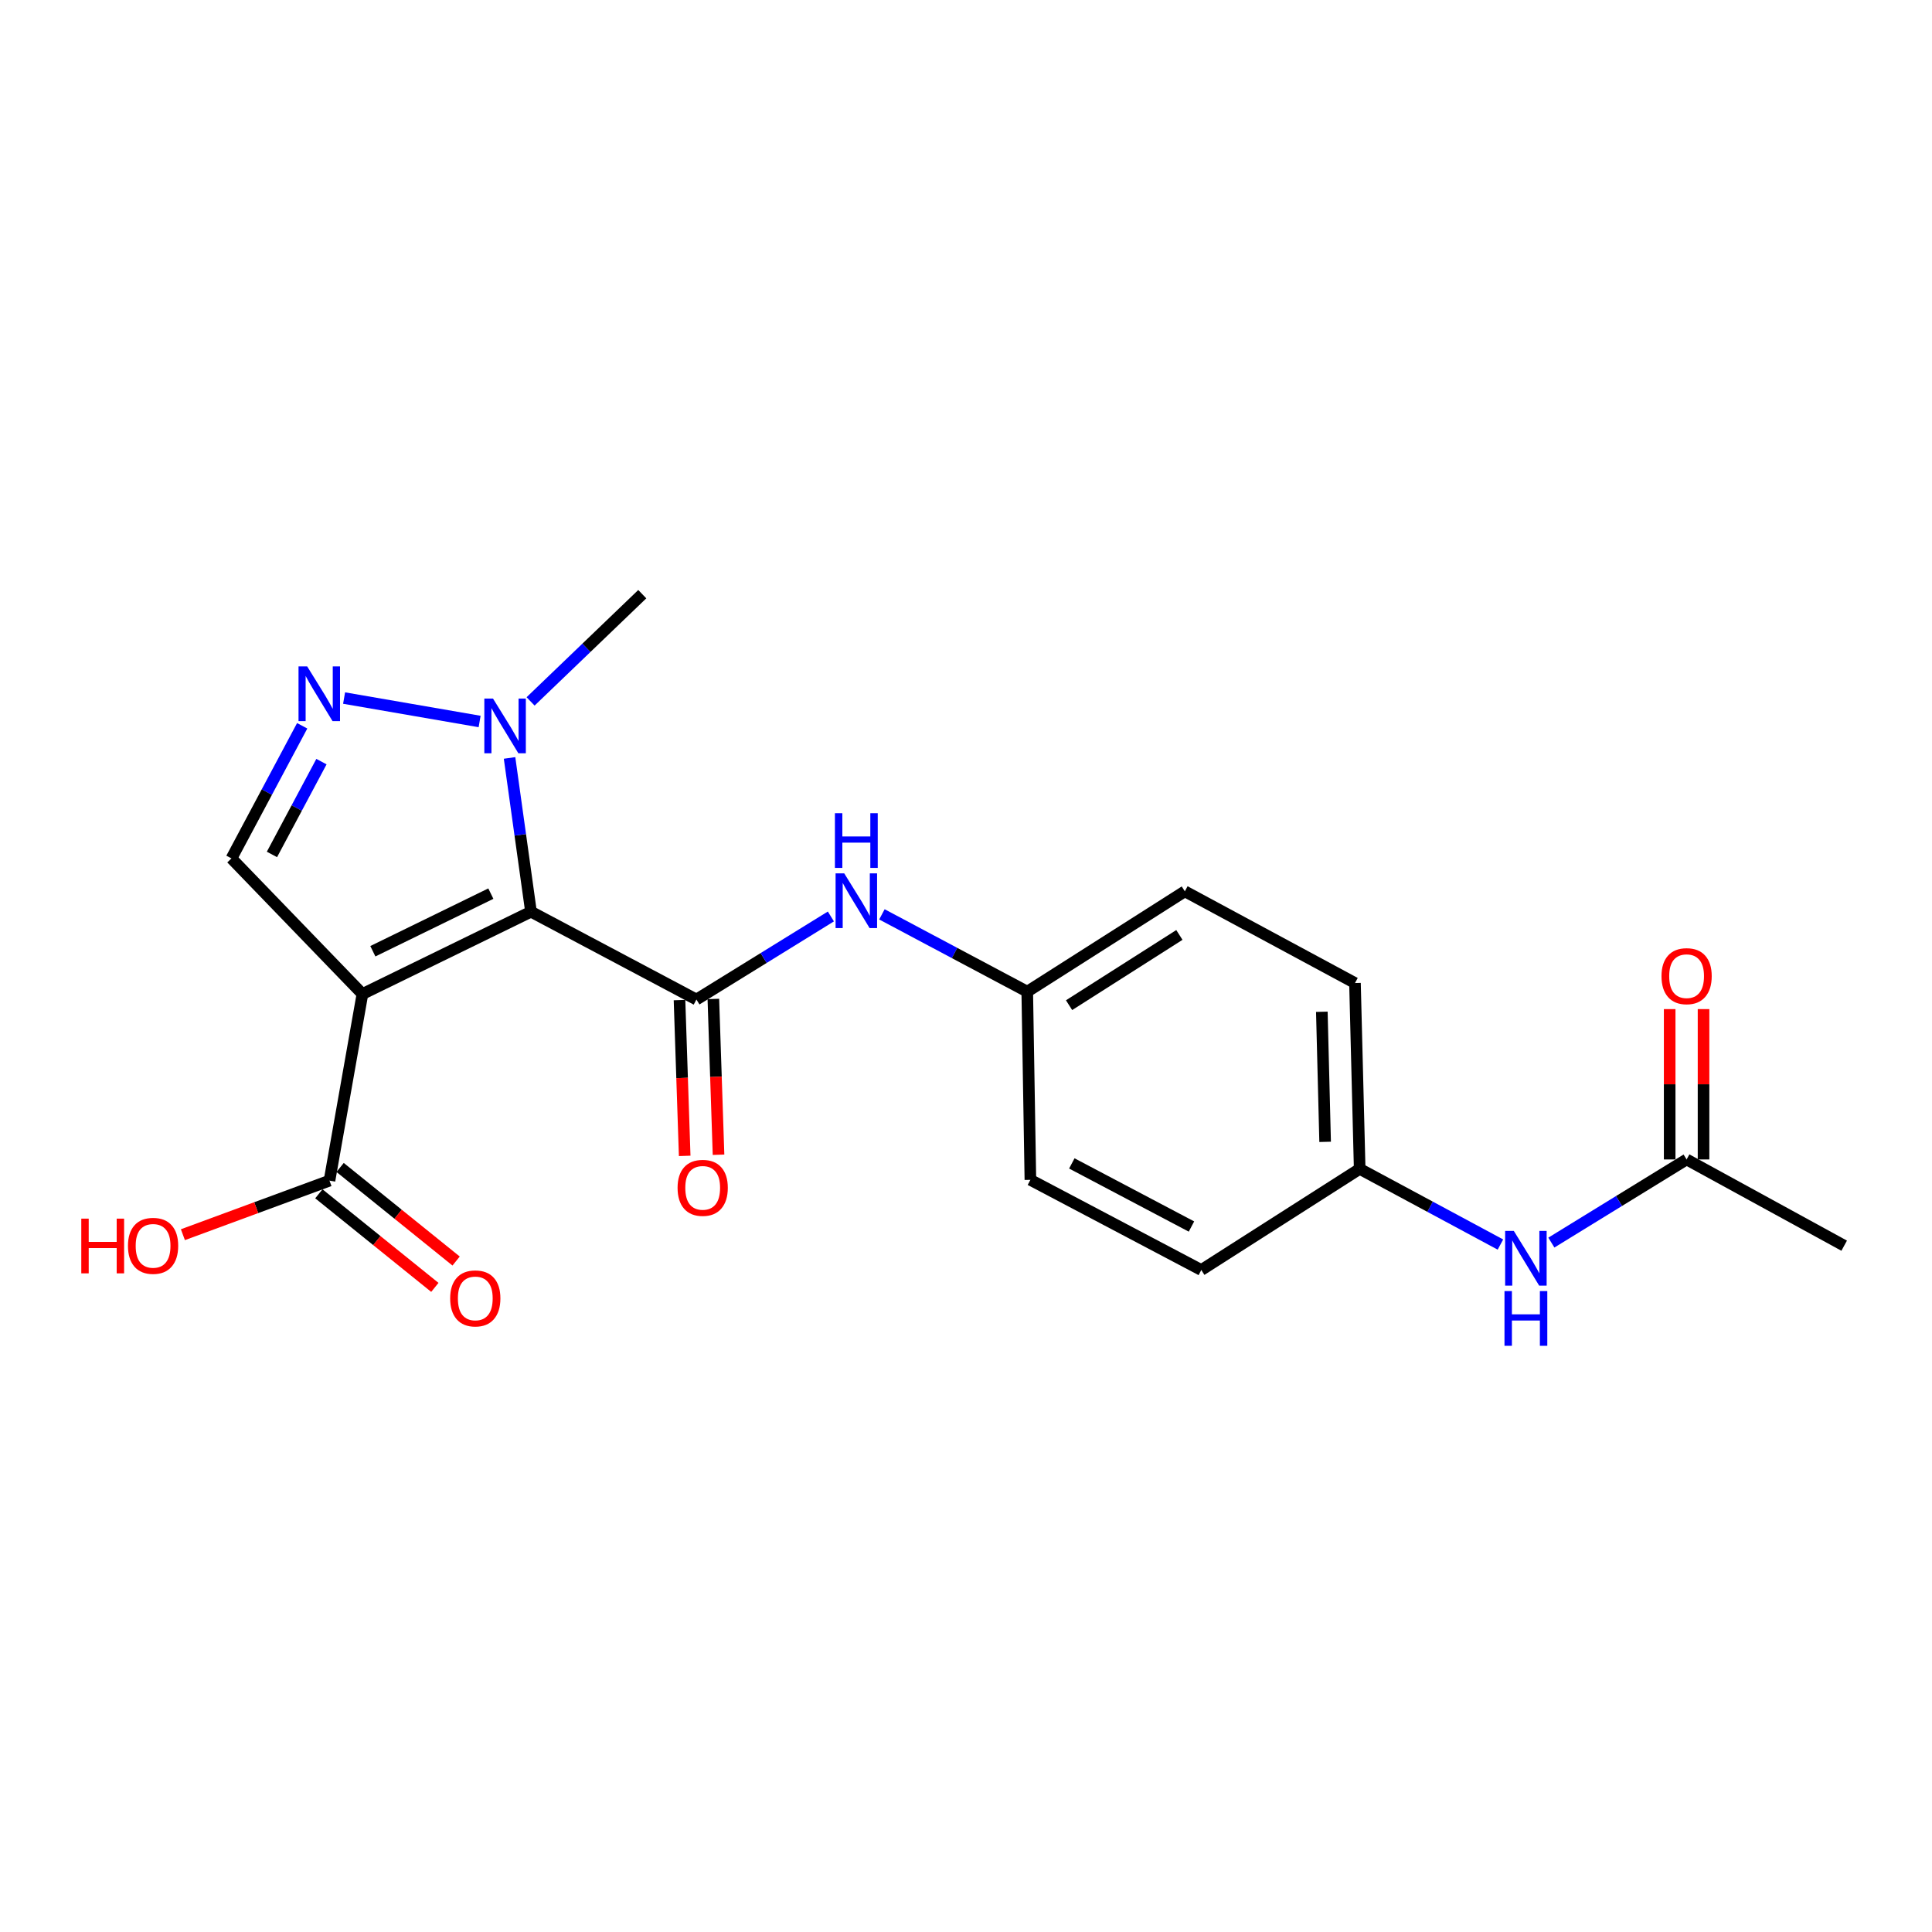 <?xml version='1.0' encoding='iso-8859-1'?>
<svg version='1.1' baseProfile='full'
              xmlns='http://www.w3.org/2000/svg'
                      xmlns:rdkit='http://www.rdkit.org/xml'
                      xmlns:xlink='http://www.w3.org/1999/xlink'
                  xml:space='preserve'
width='1000px' height='1000px' viewBox='0 0 1000 1000'>
<!-- END OF HEADER -->
<rect style='opacity:1.0;fill:#FFFFFF;stroke:none' width='1000' height='1000' x='0' y='0'> </rect>
<path class='bond-0' d='M 274.839,471.897 L 187.592,514.498' style='fill:none;fill-rule:evenodd;stroke:#000000;stroke-width:6px;stroke-linecap:butt;stroke-linejoin:miter;stroke-opacity:1' />
<path class='bond-0' d='M 254.061,462.537 L 192.989,492.358' style='fill:none;fill-rule:evenodd;stroke:#000000;stroke-width:6px;stroke-linecap:butt;stroke-linejoin:miter;stroke-opacity:1' />
<path class='bond-1' d='M 274.839,471.897 L 360.469,517.351' style='fill:none;fill-rule:evenodd;stroke:#000000;stroke-width:6px;stroke-linecap:butt;stroke-linejoin:miter;stroke-opacity:1' />
<path class='bond-2' d='M 274.839,471.897 L 269.291,432.103' style='fill:none;fill-rule:evenodd;stroke:#000000;stroke-width:6px;stroke-linecap:butt;stroke-linejoin:miter;stroke-opacity:1' />
<path class='bond-2' d='M 269.291,432.103 L 263.743,392.309' style='fill:none;fill-rule:evenodd;stroke:#0000FF;stroke-width:6px;stroke-linecap:butt;stroke-linejoin:miter;stroke-opacity:1' />
<path class='bond-4' d='M 187.592,514.498 L 119.801,444.311' style='fill:none;fill-rule:evenodd;stroke:#000000;stroke-width:6px;stroke-linecap:butt;stroke-linejoin:miter;stroke-opacity:1' />
<path class='bond-5' d='M 187.592,514.498 L 170.542,611.093' style='fill:none;fill-rule:evenodd;stroke:#000000;stroke-width:6px;stroke-linecap:butt;stroke-linejoin:miter;stroke-opacity:1' />
<path class='bond-6' d='M 360.469,517.351 L 395.267,495.854' style='fill:none;fill-rule:evenodd;stroke:#000000;stroke-width:6px;stroke-linecap:butt;stroke-linejoin:miter;stroke-opacity:1' />
<path class='bond-6' d='M 395.267,495.854 L 430.064,474.358' style='fill:none;fill-rule:evenodd;stroke:#0000FF;stroke-width:6px;stroke-linecap:butt;stroke-linejoin:miter;stroke-opacity:1' />
<path class='bond-8' d='M 351.71,517.643 L 353.053,557.961' style='fill:none;fill-rule:evenodd;stroke:#000000;stroke-width:6px;stroke-linecap:butt;stroke-linejoin:miter;stroke-opacity:1' />
<path class='bond-8' d='M 353.053,557.961 L 354.395,598.28' style='fill:none;fill-rule:evenodd;stroke:#FF0000;stroke-width:6px;stroke-linecap:butt;stroke-linejoin:miter;stroke-opacity:1' />
<path class='bond-8' d='M 369.228,517.06 L 370.57,557.378' style='fill:none;fill-rule:evenodd;stroke:#000000;stroke-width:6px;stroke-linecap:butt;stroke-linejoin:miter;stroke-opacity:1' />
<path class='bond-8' d='M 370.57,557.378 L 371.913,597.696' style='fill:none;fill-rule:evenodd;stroke:#FF0000;stroke-width:6px;stroke-linecap:butt;stroke-linejoin:miter;stroke-opacity:1' />
<path class='bond-3' d='M 248.25,373.442 L 178.1,361.311' style='fill:none;fill-rule:evenodd;stroke:#0000FF;stroke-width:6px;stroke-linecap:butt;stroke-linejoin:miter;stroke-opacity:1' />
<path class='bond-15' d='M 274.632,363.047 L 303.538,335.294' style='fill:none;fill-rule:evenodd;stroke:#0000FF;stroke-width:6px;stroke-linecap:butt;stroke-linejoin:miter;stroke-opacity:1' />
<path class='bond-15' d='M 303.538,335.294 L 332.445,307.54' style='fill:none;fill-rule:evenodd;stroke:#000000;stroke-width:6px;stroke-linecap:butt;stroke-linejoin:miter;stroke-opacity:1' />
<path class='bond-21' d='M 156.414,375.664 L 138.107,409.988' style='fill:none;fill-rule:evenodd;stroke:#0000FF;stroke-width:6px;stroke-linecap:butt;stroke-linejoin:miter;stroke-opacity:1' />
<path class='bond-21' d='M 138.107,409.988 L 119.801,444.311' style='fill:none;fill-rule:evenodd;stroke:#000000;stroke-width:6px;stroke-linecap:butt;stroke-linejoin:miter;stroke-opacity:1' />
<path class='bond-21' d='M 166.387,394.21 L 153.572,418.236' style='fill:none;fill-rule:evenodd;stroke:#0000FF;stroke-width:6px;stroke-linecap:butt;stroke-linejoin:miter;stroke-opacity:1' />
<path class='bond-21' d='M 153.572,418.236 L 140.758,442.263' style='fill:none;fill-rule:evenodd;stroke:#000000;stroke-width:6px;stroke-linecap:butt;stroke-linejoin:miter;stroke-opacity:1' />
<path class='bond-10' d='M 165.039,617.914 L 195.06,642.131' style='fill:none;fill-rule:evenodd;stroke:#000000;stroke-width:6px;stroke-linecap:butt;stroke-linejoin:miter;stroke-opacity:1' />
<path class='bond-10' d='M 195.06,642.131 L 225.08,666.349' style='fill:none;fill-rule:evenodd;stroke:#FF0000;stroke-width:6px;stroke-linecap:butt;stroke-linejoin:miter;stroke-opacity:1' />
<path class='bond-10' d='M 176.044,604.272 L 206.065,628.49' style='fill:none;fill-rule:evenodd;stroke:#000000;stroke-width:6px;stroke-linecap:butt;stroke-linejoin:miter;stroke-opacity:1' />
<path class='bond-10' d='M 206.065,628.49 L 236.085,652.707' style='fill:none;fill-rule:evenodd;stroke:#FF0000;stroke-width:6px;stroke-linecap:butt;stroke-linejoin:miter;stroke-opacity:1' />
<path class='bond-14' d='M 170.542,611.093 L 132.605,625.083' style='fill:none;fill-rule:evenodd;stroke:#000000;stroke-width:6px;stroke-linecap:butt;stroke-linejoin:miter;stroke-opacity:1' />
<path class='bond-14' d='M 132.605,625.083 L 94.668,639.073' style='fill:none;fill-rule:evenodd;stroke:#FF0000;stroke-width:6px;stroke-linecap:butt;stroke-linejoin:miter;stroke-opacity:1' />
<path class='bond-12' d='M 456.482,473.266 L 494.091,493.274' style='fill:none;fill-rule:evenodd;stroke:#0000FF;stroke-width:6px;stroke-linecap:butt;stroke-linejoin:miter;stroke-opacity:1' />
<path class='bond-12' d='M 494.091,493.274 L 531.701,513.281' style='fill:none;fill-rule:evenodd;stroke:#000000;stroke-width:6px;stroke-linecap:butt;stroke-linejoin:miter;stroke-opacity:1' />
<path class='bond-7' d='M 872.985,600.128 L 837.983,621.647' style='fill:none;fill-rule:evenodd;stroke:#000000;stroke-width:6px;stroke-linecap:butt;stroke-linejoin:miter;stroke-opacity:1' />
<path class='bond-7' d='M 837.983,621.647 L 802.98,643.166' style='fill:none;fill-rule:evenodd;stroke:#0000FF;stroke-width:6px;stroke-linecap:butt;stroke-linejoin:miter;stroke-opacity:1' />
<path class='bond-11' d='M 881.749,600.128 L 881.749,561.221' style='fill:none;fill-rule:evenodd;stroke:#000000;stroke-width:6px;stroke-linecap:butt;stroke-linejoin:miter;stroke-opacity:1' />
<path class='bond-11' d='M 881.749,561.221 L 881.749,522.313' style='fill:none;fill-rule:evenodd;stroke:#FF0000;stroke-width:6px;stroke-linecap:butt;stroke-linejoin:miter;stroke-opacity:1' />
<path class='bond-11' d='M 864.222,600.128 L 864.222,561.221' style='fill:none;fill-rule:evenodd;stroke:#000000;stroke-width:6px;stroke-linecap:butt;stroke-linejoin:miter;stroke-opacity:1' />
<path class='bond-11' d='M 864.222,561.221 L 864.222,522.313' style='fill:none;fill-rule:evenodd;stroke:#FF0000;stroke-width:6px;stroke-linecap:butt;stroke-linejoin:miter;stroke-opacity:1' />
<path class='bond-20' d='M 872.985,600.128 L 954.545,644.765' style='fill:none;fill-rule:evenodd;stroke:#000000;stroke-width:6px;stroke-linecap:butt;stroke-linejoin:miter;stroke-opacity:1' />
<path class='bond-9' d='M 776.617,644.18 L 740.193,624.594' style='fill:none;fill-rule:evenodd;stroke:#0000FF;stroke-width:6px;stroke-linecap:butt;stroke-linejoin:miter;stroke-opacity:1' />
<path class='bond-9' d='M 740.193,624.594 L 703.769,605.007' style='fill:none;fill-rule:evenodd;stroke:#000000;stroke-width:6px;stroke-linecap:butt;stroke-linejoin:miter;stroke-opacity:1' />
<path class='bond-16' d='M 531.701,513.281 L 533.327,610.684' style='fill:none;fill-rule:evenodd;stroke:#000000;stroke-width:6px;stroke-linecap:butt;stroke-linejoin:miter;stroke-opacity:1' />
<path class='bond-17' d='M 531.701,513.281 L 613.27,461.352' style='fill:none;fill-rule:evenodd;stroke:#000000;stroke-width:6px;stroke-linecap:butt;stroke-linejoin:miter;stroke-opacity:1' />
<path class='bond-17' d='M 553.349,520.277 L 610.448,483.926' style='fill:none;fill-rule:evenodd;stroke:#000000;stroke-width:6px;stroke-linecap:butt;stroke-linejoin:miter;stroke-opacity:1' />
<path class='bond-13' d='M 703.769,605.007 L 701.335,508.821' style='fill:none;fill-rule:evenodd;stroke:#000000;stroke-width:6px;stroke-linecap:butt;stroke-linejoin:miter;stroke-opacity:1' />
<path class='bond-13' d='M 685.883,591.022 L 684.179,523.693' style='fill:none;fill-rule:evenodd;stroke:#000000;stroke-width:6px;stroke-linecap:butt;stroke-linejoin:miter;stroke-opacity:1' />
<path class='bond-22' d='M 703.769,605.007 L 621.791,657.355' style='fill:none;fill-rule:evenodd;stroke:#000000;stroke-width:6px;stroke-linecap:butt;stroke-linejoin:miter;stroke-opacity:1' />
<path class='bond-19' d='M 533.327,610.684 L 621.791,657.355' style='fill:none;fill-rule:evenodd;stroke:#000000;stroke-width:6px;stroke-linecap:butt;stroke-linejoin:miter;stroke-opacity:1' />
<path class='bond-19' d='M 554.775,602.182 L 616.7,634.852' style='fill:none;fill-rule:evenodd;stroke:#000000;stroke-width:6px;stroke-linecap:butt;stroke-linejoin:miter;stroke-opacity:1' />
<path class='bond-18' d='M 613.27,461.352 L 701.335,508.821' style='fill:none;fill-rule:evenodd;stroke:#000000;stroke-width:6px;stroke-linecap:butt;stroke-linejoin:miter;stroke-opacity:1' />
<path  class='atom-3' d='M 255.17 361.561
L 264.45 376.561
Q 265.37 378.041, 266.85 380.721
Q 268.33 383.401, 268.41 383.561
L 268.41 361.561
L 272.17 361.561
L 272.17 389.881
L 268.29 389.881
L 258.33 373.481
Q 257.17 371.561, 255.93 369.361
Q 254.73 367.161, 254.37 366.481
L 254.37 389.881
L 250.69 389.881
L 250.69 361.561
L 255.17 361.561
' fill='#0000FF'/>
<path  class='atom-4' d='M 158.995 344.93
L 168.275 359.93
Q 169.195 361.41, 170.675 364.09
Q 172.155 366.77, 172.235 366.93
L 172.235 344.93
L 175.995 344.93
L 175.995 373.25
L 172.115 373.25
L 162.155 356.85
Q 160.995 354.93, 159.755 352.73
Q 158.555 350.53, 158.195 349.85
L 158.195 373.25
L 154.515 373.25
L 154.515 344.93
L 158.995 344.93
' fill='#0000FF'/>
<path  class='atom-7' d='M 436.977 452.06
L 446.257 467.06
Q 447.177 468.54, 448.657 471.22
Q 450.137 473.9, 450.217 474.06
L 450.217 452.06
L 453.977 452.06
L 453.977 480.38
L 450.097 480.38
L 440.137 463.98
Q 438.977 462.06, 437.737 459.86
Q 436.537 457.66, 436.177 456.98
L 436.177 480.38
L 432.497 480.38
L 432.497 452.06
L 436.977 452.06
' fill='#0000FF'/>
<path  class='atom-7' d='M 432.157 420.908
L 435.997 420.908
L 435.997 432.948
L 450.477 432.948
L 450.477 420.908
L 454.317 420.908
L 454.317 449.228
L 450.477 449.228
L 450.477 436.148
L 435.997 436.148
L 435.997 449.228
L 432.157 449.228
L 432.157 420.908
' fill='#0000FF'/>
<path  class='atom-9' d='M 350.712 614.824
Q 350.712 608.024, 354.072 604.224
Q 357.432 600.424, 363.712 600.424
Q 369.992 600.424, 373.352 604.224
Q 376.712 608.024, 376.712 614.824
Q 376.712 621.704, 373.312 625.624
Q 369.912 629.504, 363.712 629.504
Q 357.472 629.504, 354.072 625.624
Q 350.712 621.744, 350.712 614.824
M 363.712 626.304
Q 368.032 626.304, 370.352 623.424
Q 372.712 620.504, 372.712 614.824
Q 372.712 609.264, 370.352 606.464
Q 368.032 603.624, 363.712 603.624
Q 359.392 603.624, 357.032 606.424
Q 354.712 609.224, 354.712 614.824
Q 354.712 620.544, 357.032 623.424
Q 359.392 626.304, 363.712 626.304
' fill='#FF0000'/>
<path  class='atom-10' d='M 783.539 637.109
L 792.819 652.109
Q 793.739 653.589, 795.219 656.269
Q 796.699 658.949, 796.779 659.109
L 796.779 637.109
L 800.539 637.109
L 800.539 665.429
L 796.659 665.429
L 786.699 649.029
Q 785.539 647.109, 784.299 644.909
Q 783.099 642.709, 782.739 642.029
L 782.739 665.429
L 779.059 665.429
L 779.059 637.109
L 783.539 637.109
' fill='#0000FF'/>
<path  class='atom-10' d='M 778.719 668.261
L 782.559 668.261
L 782.559 680.301
L 797.039 680.301
L 797.039 668.261
L 800.879 668.261
L 800.879 696.581
L 797.039 696.581
L 797.039 683.501
L 782.559 683.501
L 782.559 696.581
L 778.719 696.581
L 778.719 668.261
' fill='#0000FF'/>
<path  class='atom-11' d='M 233.006 672.051
Q 233.006 665.251, 236.366 661.451
Q 239.726 657.651, 246.006 657.651
Q 252.286 657.651, 255.646 661.451
Q 259.006 665.251, 259.006 672.051
Q 259.006 678.931, 255.606 682.851
Q 252.206 686.731, 246.006 686.731
Q 239.766 686.731, 236.366 682.851
Q 233.006 678.971, 233.006 672.051
M 246.006 683.531
Q 250.326 683.531, 252.646 680.651
Q 255.006 677.731, 255.006 672.051
Q 255.006 666.491, 252.646 663.691
Q 250.326 660.851, 246.006 660.851
Q 241.686 660.851, 239.326 663.651
Q 237.006 666.451, 237.006 672.051
Q 237.006 677.771, 239.326 680.651
Q 241.686 683.531, 246.006 683.531
' fill='#FF0000'/>
<path  class='atom-12' d='M 859.985 505.259
Q 859.985 498.459, 863.345 494.659
Q 866.705 490.859, 872.985 490.859
Q 879.265 490.859, 882.625 494.659
Q 885.985 498.459, 885.985 505.259
Q 885.985 512.139, 882.585 516.059
Q 879.185 519.939, 872.985 519.939
Q 866.745 519.939, 863.345 516.059
Q 859.985 512.179, 859.985 505.259
M 872.985 516.739
Q 877.305 516.739, 879.625 513.859
Q 881.985 510.939, 881.985 505.259
Q 881.985 499.699, 879.625 496.899
Q 877.305 494.059, 872.985 494.059
Q 868.665 494.059, 866.305 496.859
Q 863.985 499.659, 863.985 505.259
Q 863.985 510.979, 866.305 513.859
Q 868.665 516.739, 872.985 516.739
' fill='#FF0000'/>
<path  class='atom-15' d='M 42.075 630.765
L 45.915 630.765
L 45.915 642.805
L 60.395 642.805
L 60.395 630.765
L 64.235 630.765
L 64.235 659.085
L 60.395 659.085
L 60.395 646.005
L 45.915 646.005
L 45.915 659.085
L 42.075 659.085
L 42.075 630.765
' fill='#FF0000'/>
<path  class='atom-15' d='M 66.235 644.845
Q 66.235 638.045, 69.595 634.245
Q 72.955 630.445, 79.235 630.445
Q 85.515 630.445, 88.875 634.245
Q 92.235 638.045, 92.235 644.845
Q 92.235 651.725, 88.835 655.645
Q 85.435 659.525, 79.235 659.525
Q 72.995 659.525, 69.595 655.645
Q 66.235 651.765, 66.235 644.845
M 79.235 656.325
Q 83.555 656.325, 85.875 653.445
Q 88.235 650.525, 88.235 644.845
Q 88.235 639.285, 85.875 636.485
Q 83.555 633.645, 79.235 633.645
Q 74.915 633.645, 72.555 636.445
Q 70.235 639.245, 70.235 644.845
Q 70.235 650.565, 72.555 653.445
Q 74.915 656.325, 79.235 656.325
' fill='#FF0000'/>
</svg>

